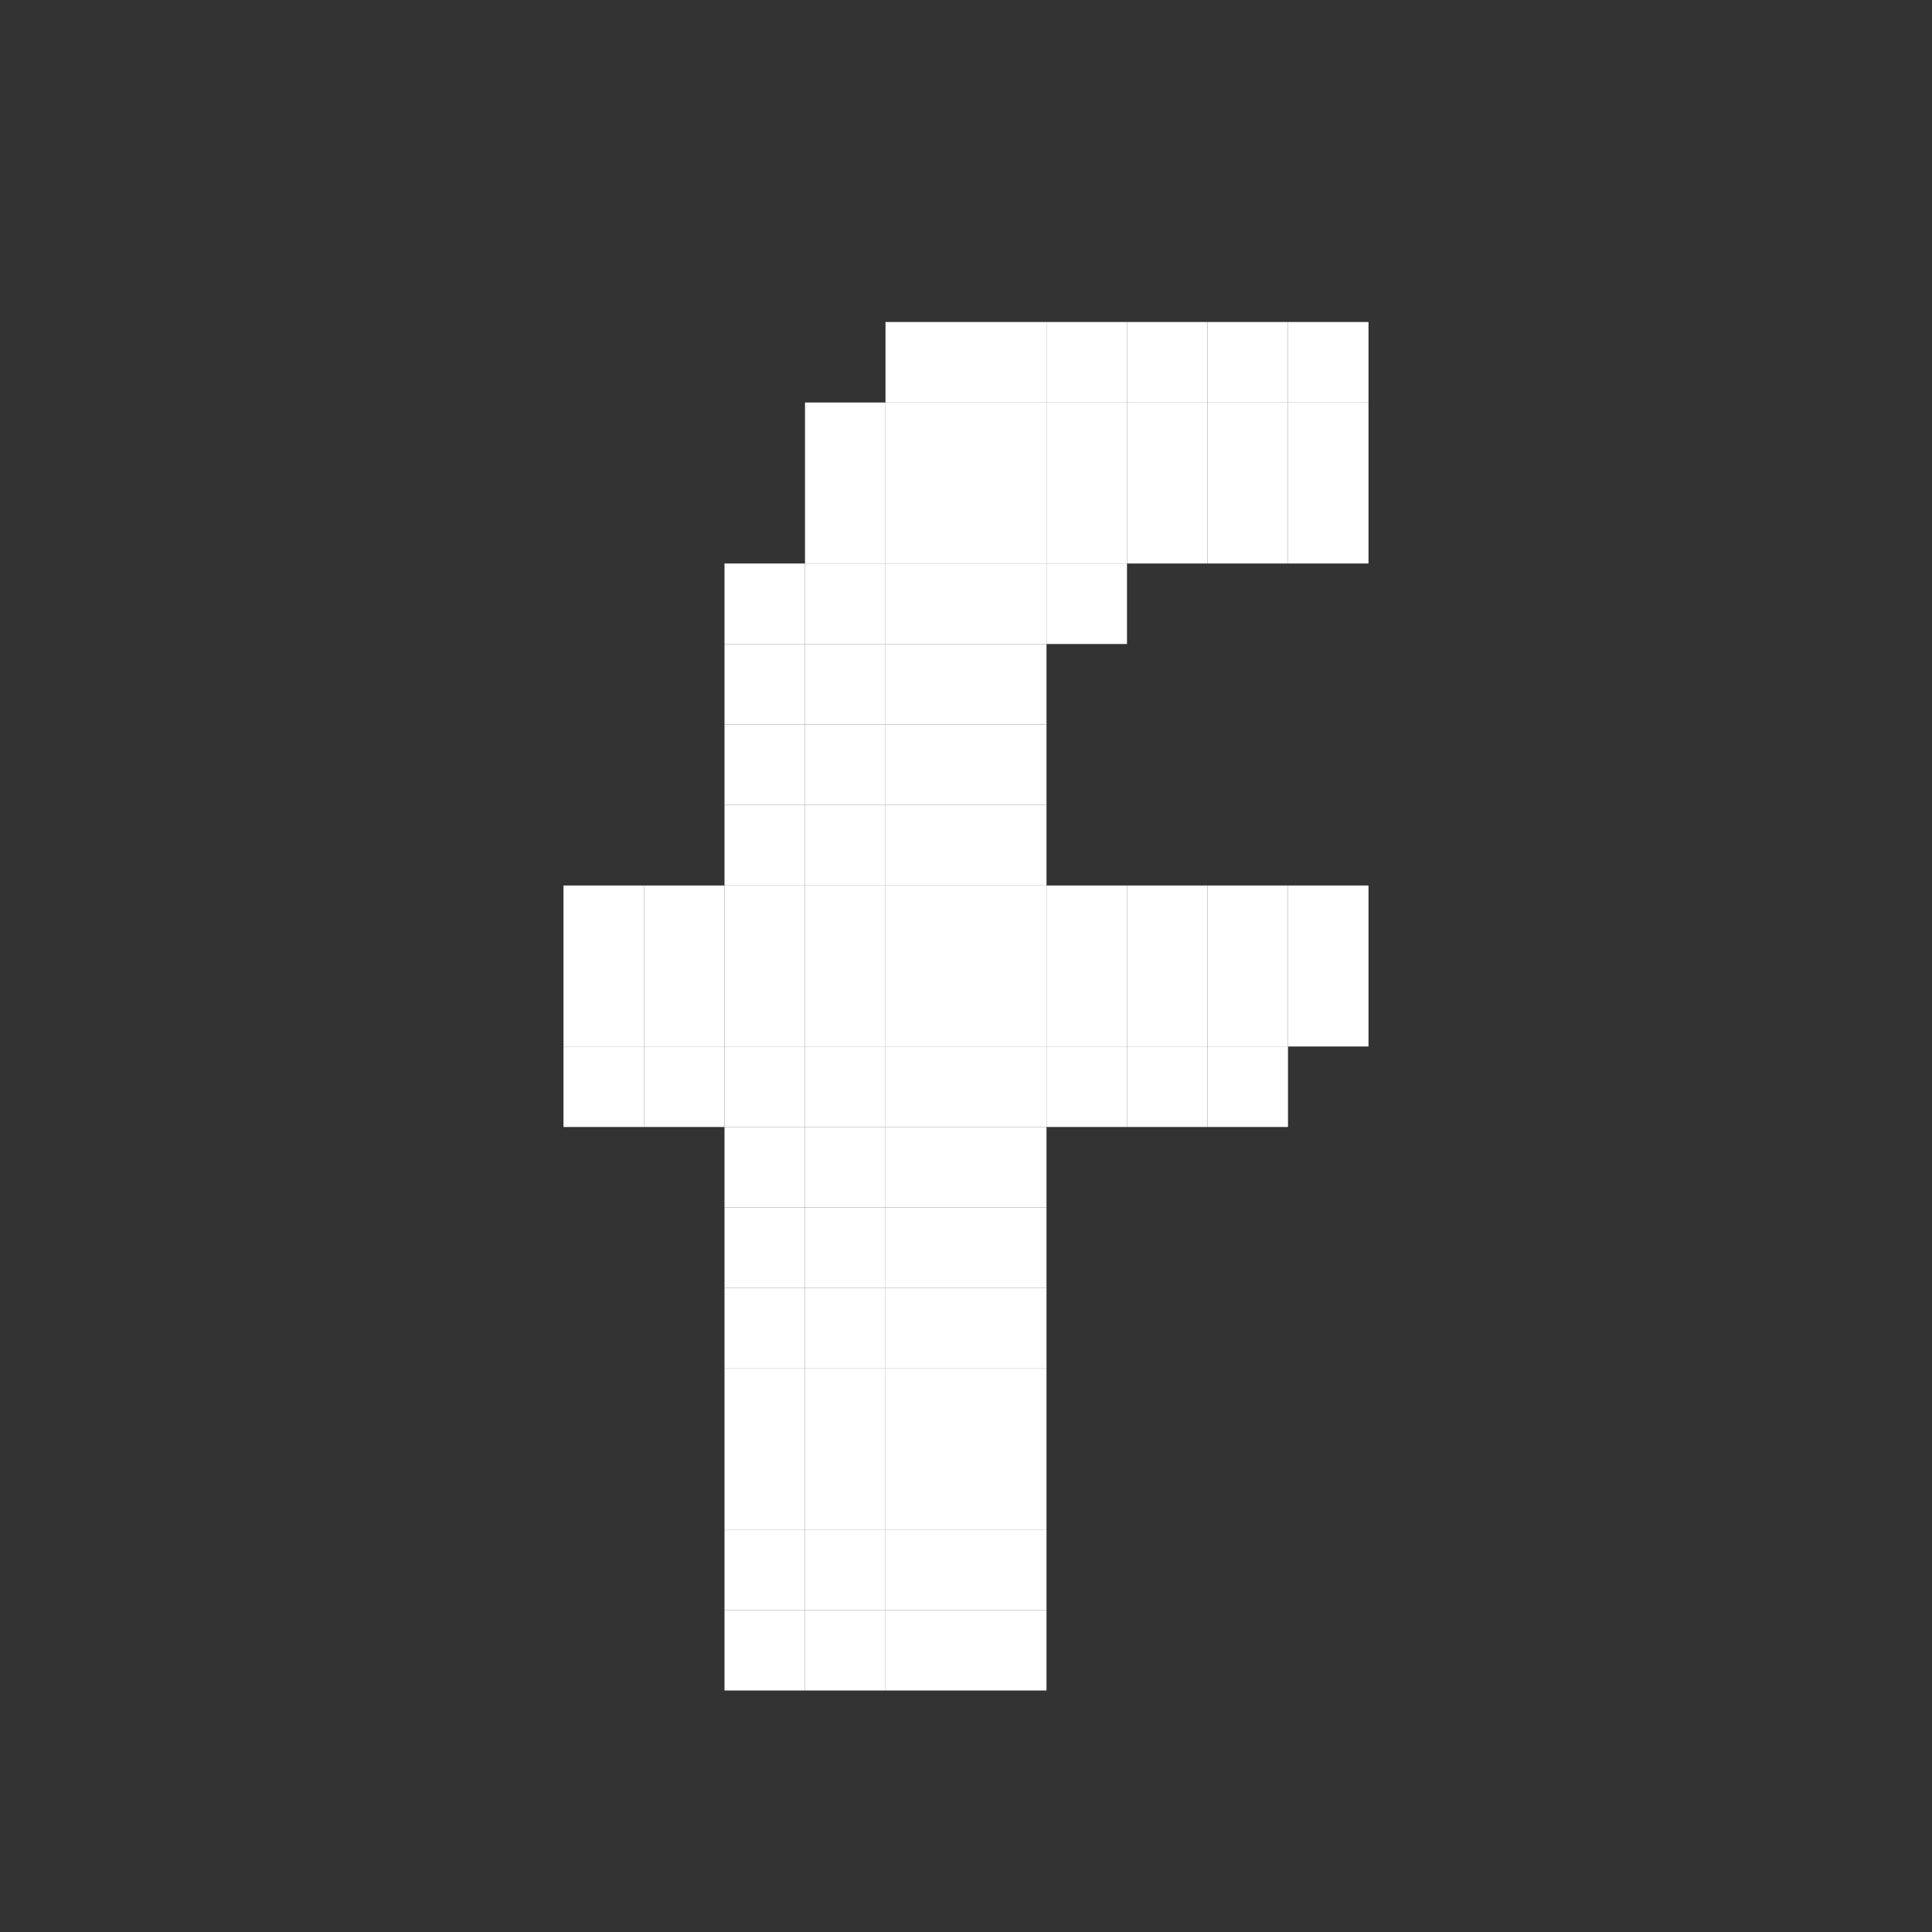 <?xml version="1.0" encoding="UTF-8"?>
<svg xmlns="http://www.w3.org/2000/svg" width="48" height="48" viewBox="0 0 48 48" fill="none">
  <rect x="0" y="0" width="48" height="48" fill="#333333" stroke="none"/>
  <path d="M26 8H24V10H26V8Z" fill="white"></path>
  <path d="M26 10H24V12H26V10Z" fill="white"></path>
  <path d="M26 12H24V14H26V12Z" fill="white"></path>
  <path d="M24 8H22V10H24V8Z" fill="white"></path>
  <path d="M24 10H22V12H24V10Z" fill="white"></path>
  <path d="M24 12H22V14H24V12Z" fill="white"></path>
  <path d="M22 10H20V12H22V10Z" fill="white"></path>
  <path d="M22 12H20V14H22V12Z" fill="white"></path>
  <path d="M28 8H26V10H28V8Z" fill="white"></path>
  <path d="M28 10H26V12H28V10Z" fill="white"></path>
  <path d="M28 12H26V14H28V12Z" fill="white"></path>
  <path d="M28 14H26V16H28V14Z" fill="white"></path>
  <path d="M26 14H24V16H26V14Z" fill="white"></path>
  <path d="M26 16H24V18H26V16Z" fill="white"></path>
  <path d="M26 18H24V20H26V18Z" fill="white"></path>
  <path d="M26 20H24V22H26V20Z" fill="white"></path>
  <path d="M26 22H24V24H26V22Z" fill="white"></path>
  <path d="M28 22H26V24H28V22Z" fill="white"></path>
  <path d="M28 24H26V26H28V24Z" fill="white"></path>
  <path d="M26 24H24V26H26V24Z" fill="white"></path>
  <path d="M28 26H26V28H28V26Z" fill="white"></path>
  <path d="M26 26H24V28H26V26Z" fill="white"></path>
  <path d="M26 28H24V30H26V28Z" fill="white"></path>
  <path d="M26 30H24V32H26V30Z" fill="white"></path>
  <path d="M26 32H24V34H26V32Z" fill="white"></path>
  <path d="M26 34H24V36H26V34Z" fill="white"></path>
  <path d="M26 36H24V38H26V36Z" fill="white"></path>
  <path d="M26 38H24V40H26V38Z" fill="white"></path>
  <path d="M26 40H24V42H26V40Z" fill="white"></path>
  <path d="M30 22H28V24H30V22Z" fill="white"></path>
  <path d="M30 24H28V26H30V24Z" fill="white"></path>
  <path d="M30 26H28V28H30V26Z" fill="white"></path>
  <path d="M32 22H30V24H32V22Z" fill="white"></path>
  <path d="M32 24H30V26H32V24Z" fill="white"></path>
  <path d="M32 26H30V28H32V26Z" fill="white"></path>
  <path d="M34 22H32V24H34V22Z" fill="white"></path>
  <path d="M34 24H32V26H34V24Z" fill="white"></path>
  <path d="M24 14H22V16H24V14Z" fill="white"></path>
  <path d="M24 16H22V18H24V16Z" fill="white"></path>
  <path d="M24 18H22V20H24V18Z" fill="white"></path>
  <path d="M24 20H22V22H24V20Z" fill="white"></path>
  <path d="M24 22H22V24H24V22Z" fill="white"></path>
  <path d="M24 24H22V26H24V24Z" fill="white"></path>
  <path d="M24 26H22V28H24V26Z" fill="white"></path>
  <path d="M24 28H22V30H24V28Z" fill="white"></path>
  <path d="M24 30H22V32H24V30Z" fill="white"></path>
  <path d="M24 32H22V34H24V32Z" fill="white"></path>
  <path d="M24 34H22V36H24V34Z" fill="white"></path>
  <path d="M24 36H22V38H24V36Z" fill="white"></path>
  <path d="M24 38H22V40H24V38Z" fill="white"></path>
  <path d="M24 40H22V42H24V40Z" fill="white"></path>
  <path d="M22 14H20V16H22V14Z" fill="white"></path>
  <path d="M22 16H20V18H22V16Z" fill="white"></path>
  <path d="M22 18H20V20H22V18Z" fill="white"></path>
  <path d="M22 20H20V22H22V20Z" fill="white"></path>
  <path d="M22 22H20V24H22V22Z" fill="white"></path>
  <path d="M22 24H20V26H22V24Z" fill="white"></path>
  <path d="M22 26H20V28H22V26Z" fill="white"></path>
  <path d="M22 28H20V30H22V28Z" fill="white"></path>
  <path d="M22 30H20V32H22V30Z" fill="white"></path>
  <path d="M22 32H20V34H22V32Z" fill="white"></path>
  <path d="M22 34H20V36H22V34Z" fill="white"></path>
  <path d="M22 36H20V38H22V36Z" fill="white"></path>
  <path d="M22 38H20V40H22V38Z" fill="white"></path>
  <path d="M22 40H20V42H22V40Z" fill="white"></path>
  <path d="M20 14H18V16H20V14Z" fill="white"></path>
  <path d="M20 16H18V18H20V16Z" fill="white"></path>
  <path d="M20 18H18V20H20V18Z" fill="white"></path>
  <path d="M20 20H18V22H20V20Z" fill="white"></path>
  <path d="M20 22H18V24H20V22Z" fill="white"></path>
  <path d="M18 22H16V24H18V22Z" fill="white"></path>
  <path d="M16 22H14V24H16V22Z" fill="white"></path>
  <path d="M20 24H18V26H20V24Z" fill="white"></path>
  <path d="M18 24H16V26H18V24Z" fill="white"></path>
  <path d="M16 24H14V26H16V24Z" fill="white"></path>
  <path d="M20 26H18V28H20V26Z" fill="white"></path>
  <path d="M20 28H18V30H20V28Z" fill="white"></path>
  <path d="M20 30H18V32H20V30Z" fill="white"></path>
  <path d="M20 32H18V34H20V32Z" fill="white"></path>
  <path d="M20 34H18V36H20V34Z" fill="white"></path>
  <path d="M20 36H18V38H20V36Z" fill="white"></path>
  <path d="M20 38H18V40H20V38Z" fill="white"></path>
  <path d="M20 40H18V42H20V40Z" fill="white"></path>
  <path d="M18 26H16V28H18V26Z" fill="white"></path>
  <path d="M16 26H14V28H16V26Z" fill="white"></path>
  <path d="M30 8H28V10H30V8Z" fill="white"></path>
  <path d="M30 10H28V12H30V10Z" fill="white"></path>
  <path d="M30 12H28V14H30V12Z" fill="white"></path>
  <path d="M32 8H30V10H32V8Z" fill="white"></path>
  <path d="M32 10H30V12H32V10Z" fill="white"></path>
  <path d="M32 12H30V14H32V12Z" fill="white"></path>
  <path d="M34 8H32V10H34V8Z" fill="white"></path>
  <path d="M34 10H32V12H34V10Z" fill="white"></path>
  <path d="M34 12H32V14H34V12Z" fill="white"></path>
</svg>
